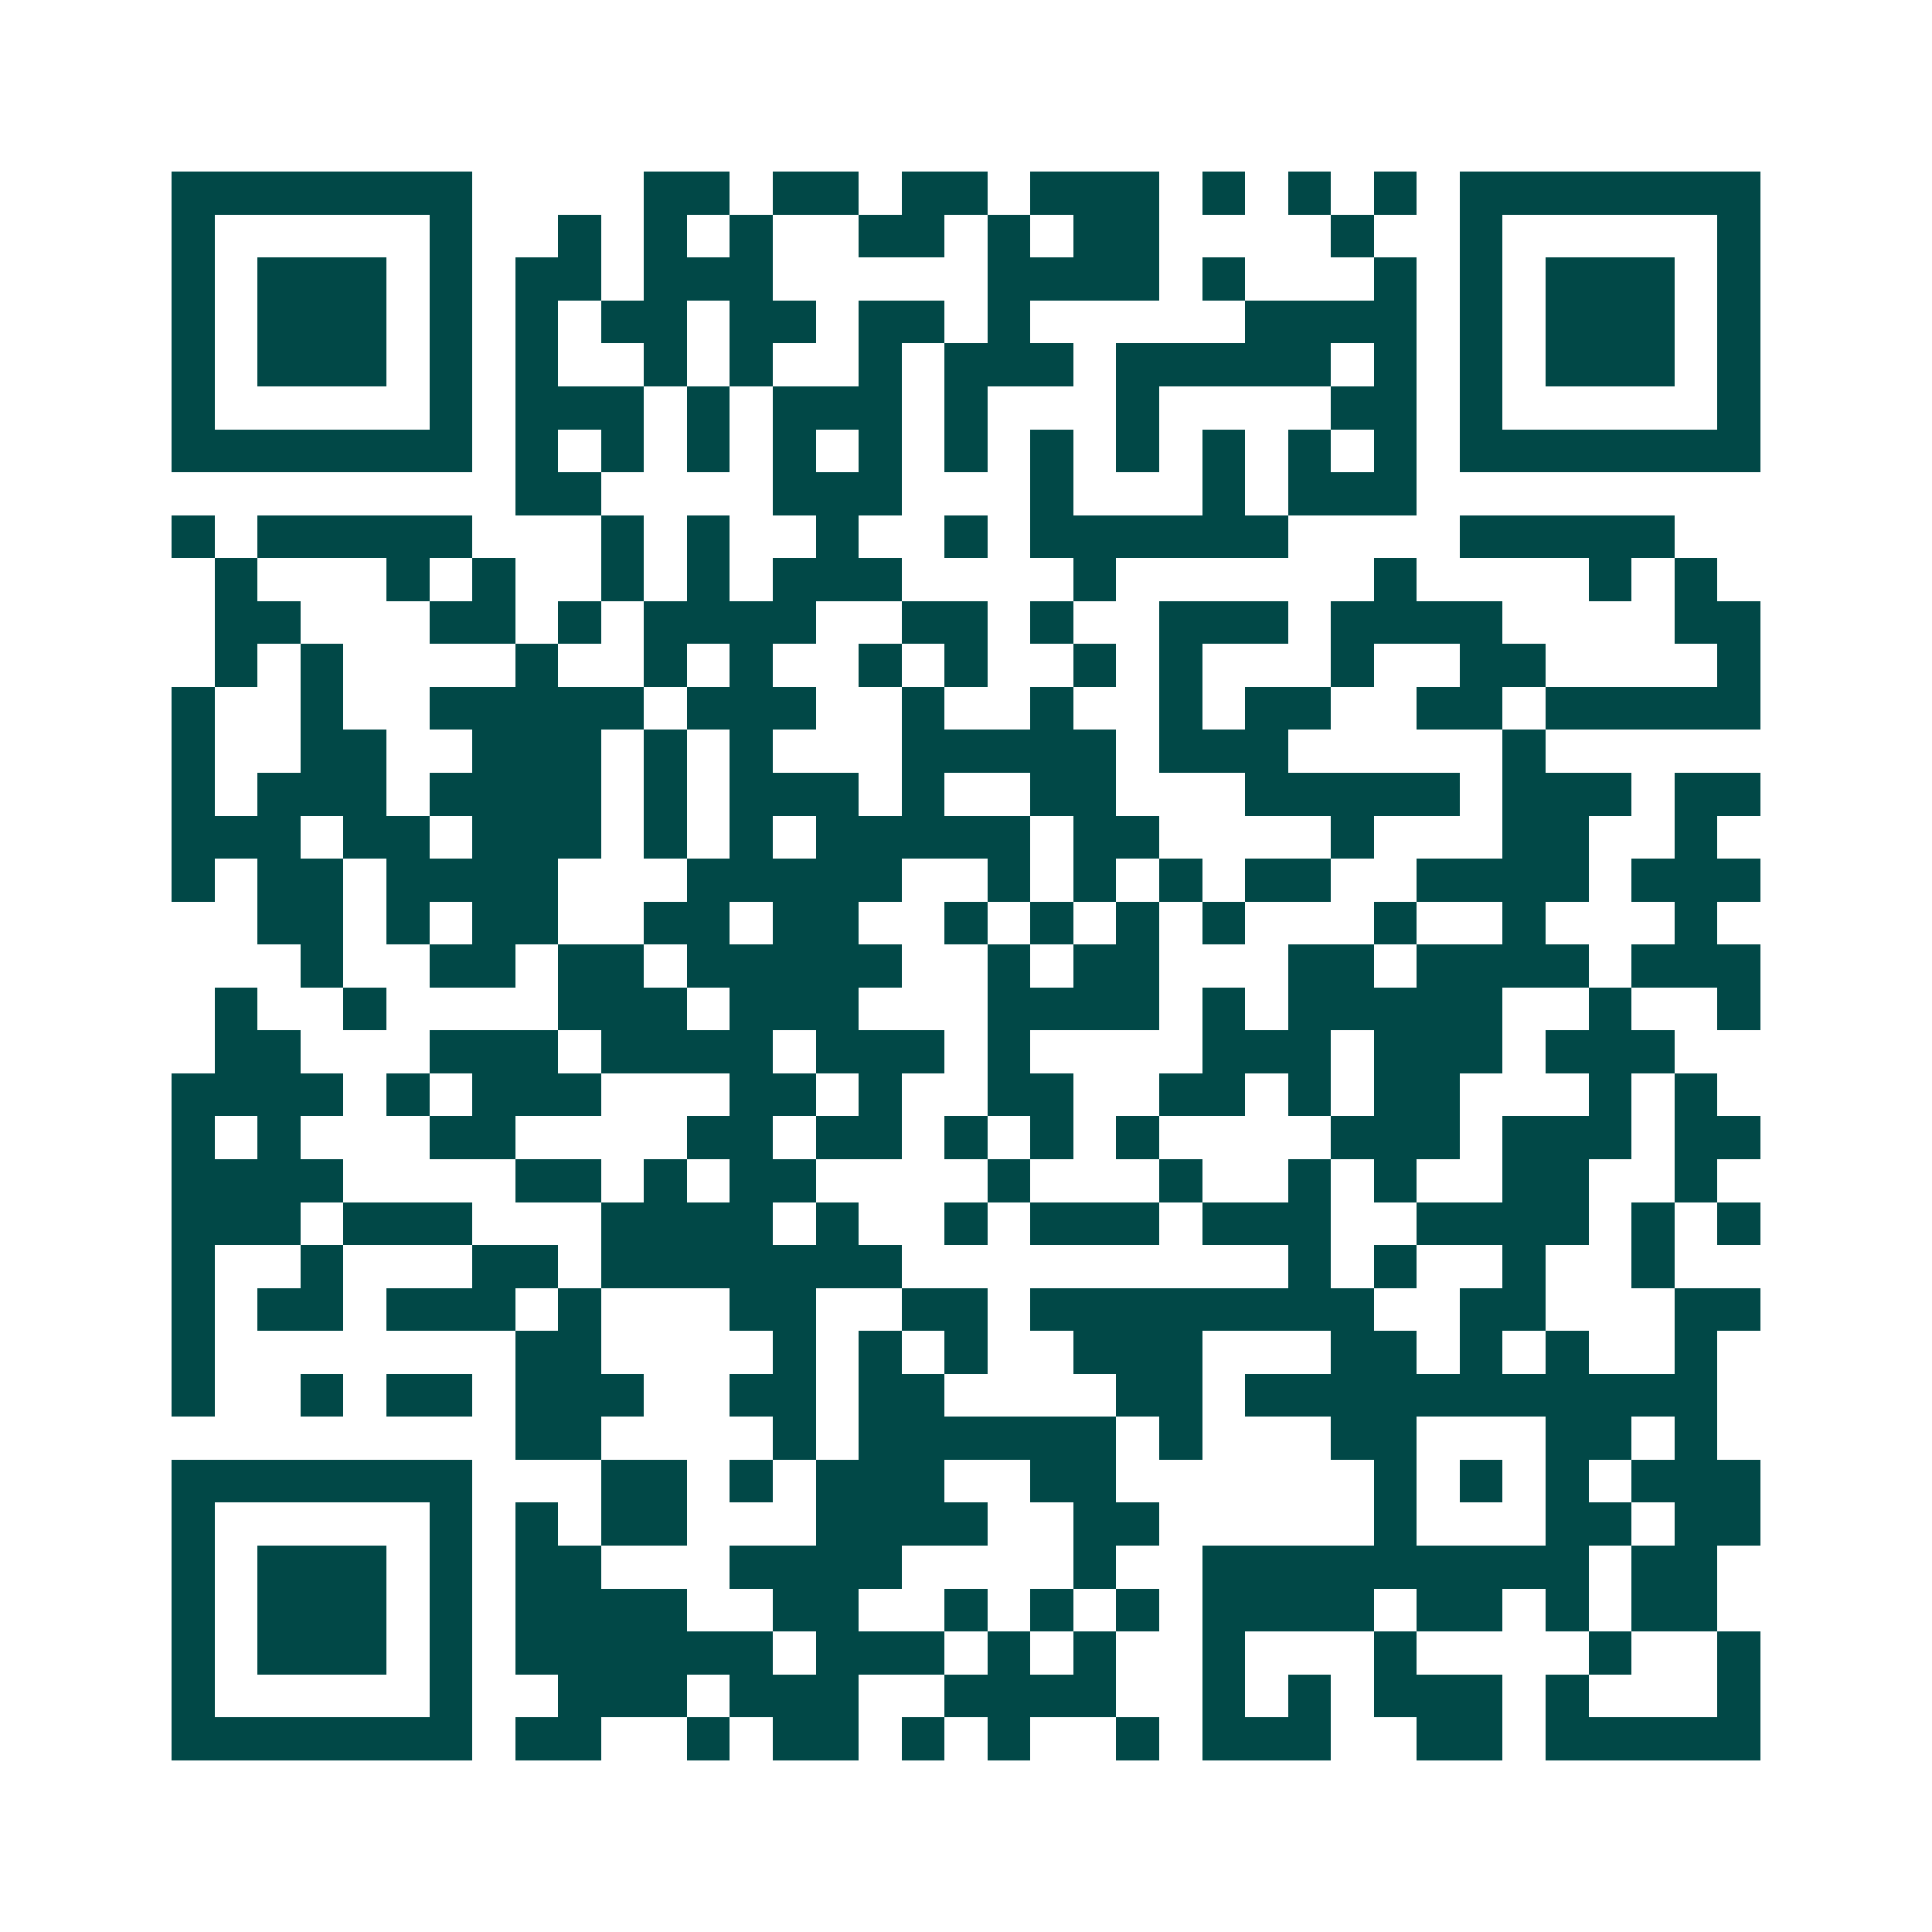 <svg xmlns="http://www.w3.org/2000/svg" width="200" height="200" viewBox="0 0 45 45" shape-rendering="crispEdges"><path fill="#ffffff" d="M0 0h45v45H0z"/><path stroke="#014847" d="M4 4.5h7m4 0h2m1 0h2m1 0h2m1 0h3m1 0h1m1 0h1m1 0h1m1 0h7M4 5.5h1m5 0h1m2 0h1m1 0h1m1 0h1m2 0h2m1 0h1m1 0h2m4 0h1m2 0h1m5 0h1M4 6.5h1m1 0h3m1 0h1m1 0h2m1 0h3m5 0h4m1 0h1m3 0h1m1 0h1m1 0h3m1 0h1M4 7.5h1m1 0h3m1 0h1m1 0h1m1 0h2m1 0h2m1 0h2m1 0h1m5 0h4m1 0h1m1 0h3m1 0h1M4 8.5h1m1 0h3m1 0h1m1 0h1m2 0h1m1 0h1m2 0h1m1 0h3m1 0h5m1 0h1m1 0h1m1 0h3m1 0h1M4 9.5h1m5 0h1m1 0h3m1 0h1m1 0h3m1 0h1m3 0h1m4 0h2m1 0h1m5 0h1M4 10.5h7m1 0h1m1 0h1m1 0h1m1 0h1m1 0h1m1 0h1m1 0h1m1 0h1m1 0h1m1 0h1m1 0h1m1 0h7M12 11.5h2m4 0h3m3 0h1m3 0h1m1 0h3M4 12.5h1m1 0h5m3 0h1m1 0h1m2 0h1m2 0h1m1 0h6m4 0h5M5 13.5h1m3 0h1m1 0h1m2 0h1m1 0h1m1 0h3m4 0h1m6 0h1m4 0h1m1 0h1M5 14.5h2m3 0h2m1 0h1m1 0h4m2 0h2m1 0h1m2 0h3m1 0h4m4 0h2M5 15.5h1m1 0h1m4 0h1m2 0h1m1 0h1m2 0h1m1 0h1m2 0h1m1 0h1m3 0h1m2 0h2m4 0h1M4 16.5h1m2 0h1m2 0h5m1 0h3m2 0h1m2 0h1m2 0h1m1 0h2m2 0h2m1 0h5M4 17.5h1m2 0h2m2 0h3m1 0h1m1 0h1m3 0h5m1 0h3m5 0h1M4 18.5h1m1 0h3m1 0h4m1 0h1m1 0h3m1 0h1m2 0h2m3 0h5m1 0h3m1 0h2M4 19.5h3m1 0h2m1 0h3m1 0h1m1 0h1m1 0h5m1 0h2m4 0h1m3 0h2m2 0h1M4 20.5h1m1 0h2m1 0h4m3 0h5m2 0h1m1 0h1m1 0h1m1 0h2m2 0h4m1 0h3M6 21.5h2m1 0h1m1 0h2m2 0h2m1 0h2m2 0h1m1 0h1m1 0h1m1 0h1m3 0h1m2 0h1m3 0h1M7 22.5h1m2 0h2m1 0h2m1 0h5m2 0h1m1 0h2m3 0h2m1 0h4m1 0h3M5 23.5h1m2 0h1m4 0h3m1 0h3m3 0h4m1 0h1m1 0h5m2 0h1m2 0h1M5 24.5h2m3 0h3m1 0h4m1 0h3m1 0h1m4 0h3m1 0h3m1 0h3M4 25.5h4m1 0h1m1 0h3m3 0h2m1 0h1m2 0h2m2 0h2m1 0h1m1 0h2m3 0h1m1 0h1M4 26.5h1m1 0h1m3 0h2m4 0h2m1 0h2m1 0h1m1 0h1m1 0h1m4 0h3m1 0h3m1 0h2M4 27.5h4m4 0h2m1 0h1m1 0h2m4 0h1m3 0h1m2 0h1m1 0h1m2 0h2m2 0h1M4 28.5h3m1 0h3m3 0h4m1 0h1m2 0h1m1 0h3m1 0h3m2 0h4m1 0h1m1 0h1M4 29.5h1m2 0h1m3 0h2m1 0h7m9 0h1m1 0h1m2 0h1m2 0h1M4 30.5h1m1 0h2m1 0h3m1 0h1m3 0h2m2 0h2m1 0h8m2 0h2m3 0h2M4 31.5h1m7 0h2m4 0h1m1 0h1m1 0h1m2 0h3m3 0h2m1 0h1m1 0h1m2 0h1M4 32.5h1m2 0h1m1 0h2m1 0h3m2 0h2m1 0h2m4 0h2m1 0h11M12 33.5h2m4 0h1m1 0h6m1 0h1m3 0h2m3 0h2m1 0h1M4 34.5h7m3 0h2m1 0h1m1 0h3m2 0h2m6 0h1m1 0h1m1 0h1m1 0h3M4 35.5h1m5 0h1m1 0h1m1 0h2m3 0h4m2 0h2m5 0h1m3 0h2m1 0h2M4 36.5h1m1 0h3m1 0h1m1 0h2m3 0h4m4 0h1m2 0h9m1 0h2M4 37.5h1m1 0h3m1 0h1m1 0h4m2 0h2m2 0h1m1 0h1m1 0h1m1 0h4m1 0h2m1 0h1m1 0h2M4 38.5h1m1 0h3m1 0h1m1 0h6m1 0h3m1 0h1m1 0h1m2 0h1m3 0h1m4 0h1m2 0h1M4 39.5h1m5 0h1m2 0h3m1 0h3m2 0h4m2 0h1m1 0h1m1 0h3m1 0h1m3 0h1M4 40.5h7m1 0h2m2 0h1m1 0h2m1 0h1m1 0h1m2 0h1m1 0h3m2 0h2m1 0h5"/></svg>
